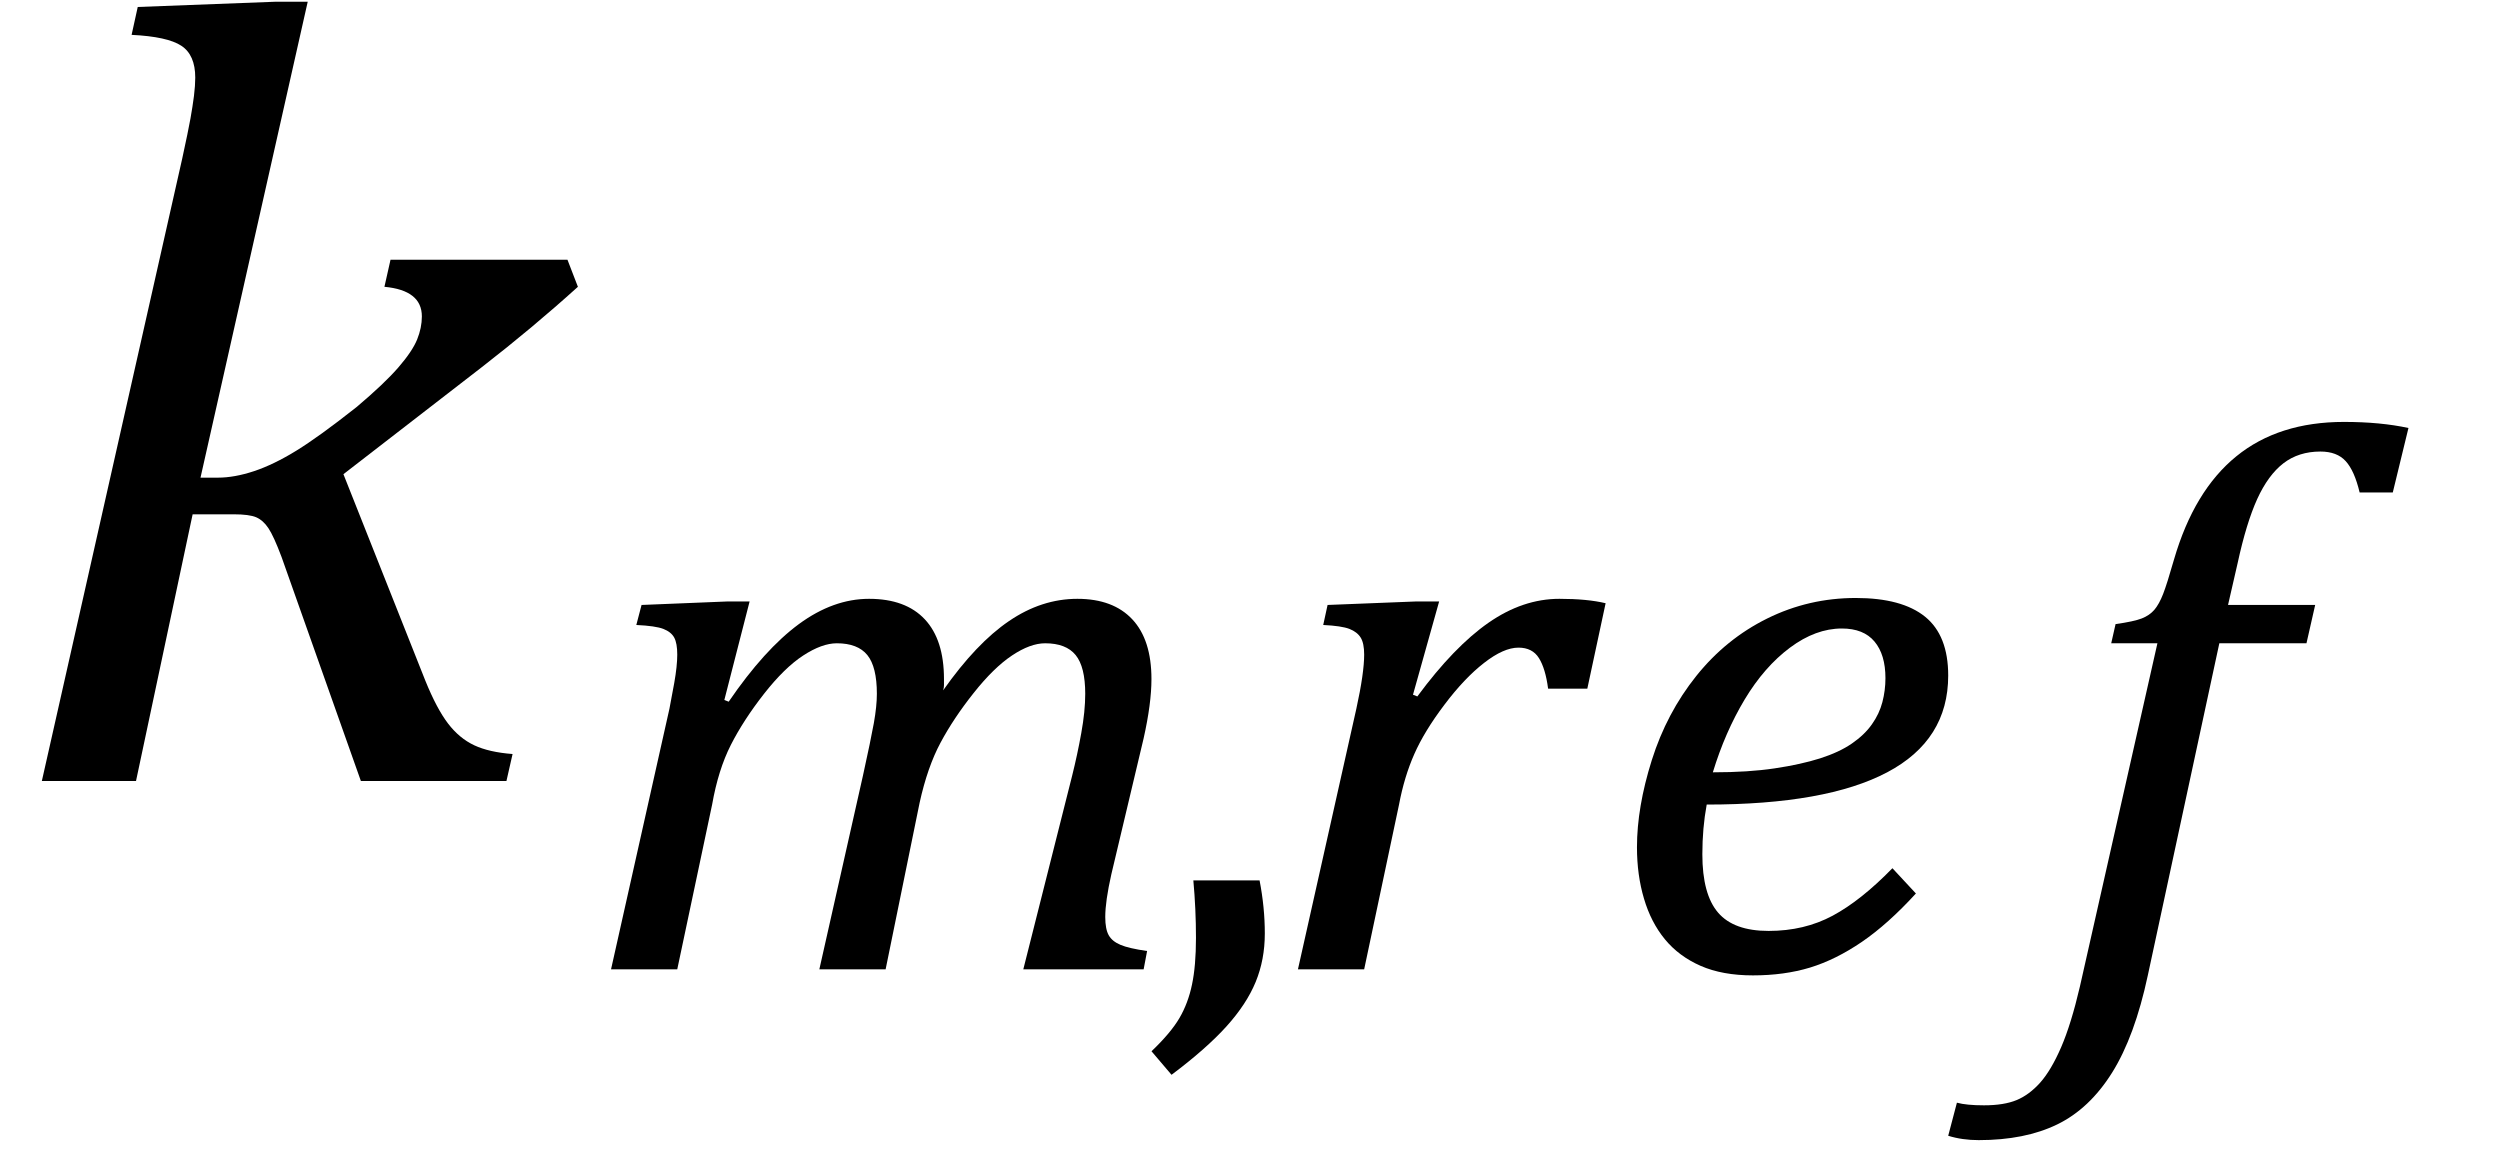 <?xml version="1.0" encoding="UTF-8" standalone="no"?><svg xmlns="http://www.w3.org/2000/svg" xmlns:xlink="http://www.w3.org/1999/xlink" stroke-dasharray="none" shape-rendering="auto" font-family="'Dialog'" width="44.813" text-rendering="auto" fill-opacity="1" contentScriptType="text/ecmascript" color-interpolation="auto" color-rendering="auto" preserveAspectRatio="xMidYMid meet" font-size="12" fill="black" stroke="black" image-rendering="auto" stroke-miterlimit="10" zoomAndPan="magnify" version="1.0" stroke-linecap="square" stroke-linejoin="miter" contentStyleType="text/css" font-style="normal" height="21" stroke-width="1" stroke-dashoffset="0" font-weight="normal" stroke-opacity="1" y="-7"><!--Converted from MathML using JEuclid--><defs id="genericDefs"/><g><g text-rendering="optimizeLegibility" transform="translate(0,14)" color-rendering="optimizeQuality" color-interpolation="linearRGB" image-rendering="optimizeQuality"><path d="M3.594 -5.438 L3.906 -5.438 Q4.203 -5.438 4.555 -5.555 Q4.906 -5.672 5.312 -5.922 Q5.719 -6.172 6.391 -6.703 Q6.891 -7.125 7.141 -7.414 Q7.391 -7.703 7.477 -7.914 Q7.562 -8.125 7.562 -8.328 Q7.562 -8.797 6.891 -8.859 L7 -9.344 L10.172 -9.344 L10.359 -8.859 Q9.547 -8.125 8.641 -7.422 L6.156 -5.5 L7.625 -1.797 Q7.828 -1.297 8.031 -1.031 Q8.234 -0.766 8.5 -0.641 Q8.766 -0.516 9.188 -0.484 L9.078 0 L6.469 0 L5.047 -4.016 Q4.906 -4.391 4.812 -4.531 Q4.719 -4.672 4.594 -4.727 Q4.469 -4.781 4.188 -4.781 L3.453 -4.781 L2.438 0 L0.75 0 L3.266 -11.156 Q3.375 -11.656 3.414 -11.875 Q3.453 -12.094 3.477 -12.281 Q3.5 -12.469 3.5 -12.609 Q3.5 -13.016 3.25 -13.18 Q3 -13.344 2.359 -13.375 L2.469 -13.875 L4.938 -13.969 L5.516 -13.969 L3.594 -5.438 Z" stroke="none"/></g><g text-rendering="optimizeLegibility" transform="translate(10.359,17.375)" color-rendering="optimizeQuality" color-interpolation="linearRGB" image-rendering="optimizeQuality"><path d="M6.562 -5.203 L6.562 -5.094 Q6.562 -5.047 6.547 -5 Q7.141 -5.844 7.727 -6.242 Q8.312 -6.641 8.953 -6.641 Q9.594 -6.641 9.938 -6.273 Q10.281 -5.906 10.281 -5.203 Q10.281 -4.766 10.141 -4.141 L9.562 -1.703 Q9.453 -1.219 9.453 -0.938 Q9.453 -0.719 9.516 -0.609 Q9.578 -0.5 9.727 -0.438 Q9.875 -0.375 10.203 -0.328 L10.141 0 L7.984 0 L8.859 -3.469 Q8.953 -3.844 9.023 -4.234 Q9.094 -4.625 9.094 -4.938 Q9.094 -5.422 8.922 -5.633 Q8.75 -5.844 8.375 -5.844 Q8.109 -5.844 7.781 -5.625 Q7.453 -5.406 7.094 -4.953 Q6.734 -4.5 6.5 -4.062 Q6.266 -3.625 6.125 -2.984 L5.516 0 L4.328 0 L5.109 -3.469 Q5.25 -4.109 5.305 -4.414 Q5.359 -4.719 5.359 -4.938 Q5.359 -5.422 5.188 -5.633 Q5.016 -5.844 4.641 -5.844 Q4.375 -5.844 4.039 -5.625 Q3.703 -5.406 3.336 -4.938 Q2.969 -4.469 2.742 -4.023 Q2.516 -3.578 2.406 -2.953 L1.781 0 L0.594 0 L1.641 -4.672 Q1.672 -4.828 1.727 -5.133 Q1.781 -5.438 1.781 -5.641 Q1.781 -5.844 1.727 -5.945 Q1.672 -6.047 1.531 -6.102 Q1.391 -6.156 1.047 -6.172 L1.141 -6.531 L2.688 -6.594 L3.078 -6.594 L2.625 -4.828 L2.703 -4.797 Q3.344 -5.734 3.961 -6.188 Q4.578 -6.641 5.219 -6.641 Q5.875 -6.641 6.219 -6.273 Q6.562 -5.906 6.562 -5.203 Z" stroke="none"/></g><g text-rendering="optimizeLegibility" transform="translate(20.469,17.375)" color-rendering="optimizeQuality" color-interpolation="linearRGB" image-rendering="optimizeQuality"><path d="M2.109 -1.594 Q2.203 -1.109 2.203 -0.641 Q2.203 -0.172 2.039 0.227 Q1.875 0.625 1.516 1.023 Q1.156 1.422 0.531 1.891 L0.172 1.469 Q0.516 1.141 0.672 0.875 Q0.828 0.609 0.898 0.273 Q0.969 -0.062 0.969 -0.562 Q0.969 -1.078 0.922 -1.594 L2.109 -1.594 Z" stroke="none"/></g><g text-rendering="optimizeLegibility" transform="translate(22.672,17.375)" color-rendering="optimizeQuality" color-interpolation="linearRGB" image-rendering="optimizeQuality"><path d="M2.719 -6.594 L3.125 -6.594 L2.656 -4.922 L2.734 -4.891 Q3.391 -5.781 4.008 -6.211 Q4.625 -6.641 5.281 -6.641 Q5.781 -6.641 6.109 -6.562 L5.781 -5.031 L5.078 -5.031 Q5.031 -5.391 4.914 -5.578 Q4.797 -5.766 4.547 -5.766 Q4.281 -5.766 3.93 -5.492 Q3.578 -5.219 3.219 -4.742 Q2.859 -4.266 2.68 -3.859 Q2.5 -3.453 2.406 -2.953 L1.781 0 L0.594 0 L1.641 -4.672 Q1.781 -5.312 1.781 -5.641 Q1.781 -5.844 1.719 -5.945 Q1.656 -6.047 1.516 -6.102 Q1.375 -6.156 1.047 -6.172 L1.125 -6.531 L2.719 -6.594 Z" stroke="none"/></g><g text-rendering="optimizeLegibility" transform="translate(28.781,17.375)" color-rendering="optimizeQuality" color-interpolation="linearRGB" image-rendering="optimizeQuality"><path d="M5.562 -1.359 Q5.062 -0.812 4.594 -0.492 Q4.125 -0.172 3.664 -0.031 Q3.203 0.109 2.641 0.109 Q2.094 0.109 1.703 -0.062 Q1.312 -0.234 1.062 -0.539 Q0.812 -0.844 0.688 -1.266 Q0.562 -1.688 0.562 -2.188 Q0.562 -2.906 0.828 -3.75 Q1.094 -4.594 1.625 -5.258 Q2.156 -5.922 2.898 -6.289 Q3.641 -6.656 4.484 -6.656 Q5.312 -6.656 5.727 -6.32 Q6.141 -5.984 6.141 -5.266 Q6.141 -4.109 5.047 -3.531 Q3.953 -2.953 1.812 -2.953 Q1.734 -2.531 1.734 -2.062 Q1.734 -1.344 2.016 -1.016 Q2.297 -0.688 2.922 -0.688 Q3.562 -0.688 4.07 -0.961 Q4.578 -1.234 5.141 -1.812 L5.562 -1.359 ZM1.922 -3.531 Q2.562 -3.531 3.031 -3.602 Q3.5 -3.672 3.844 -3.781 Q4.188 -3.891 4.414 -4.047 Q4.641 -4.203 4.773 -4.391 Q4.906 -4.578 4.961 -4.789 Q5.016 -5 5.016 -5.219 Q5.016 -5.641 4.82 -5.875 Q4.625 -6.109 4.234 -6.109 Q3.766 -6.109 3.305 -5.766 Q2.844 -5.422 2.492 -4.836 Q2.141 -4.25 1.922 -3.531 Z" stroke="none"/></g><g text-rendering="optimizeLegibility" transform="translate(36.766,17.375)" color-rendering="optimizeQuality" color-interpolation="linearRGB" image-rendering="optimizeQuality"><path d="M1.734 0.109 Q1.5 1.203 1.094 1.852 Q0.688 2.5 0.109 2.781 Q-0.469 3.062 -1.297 3.062 Q-1.594 3.062 -1.844 2.984 L-1.688 2.391 Q-1.516 2.438 -1.203 2.438 Q-0.844 2.438 -0.617 2.344 Q-0.391 2.25 -0.195 2.031 Q0 1.812 0.18 1.398 Q0.359 0.984 0.516 0.312 L1.906 -5.844 L1.078 -5.844 L1.156 -6.188 Q1.484 -6.234 1.625 -6.289 Q1.766 -6.344 1.852 -6.445 Q1.938 -6.547 2.008 -6.727 Q2.078 -6.906 2.203 -7.344 Q2.562 -8.578 3.32 -9.195 Q4.078 -9.812 5.25 -9.812 Q5.906 -9.812 6.406 -9.703 L6.125 -8.547 L5.531 -8.547 Q5.438 -8.938 5.281 -9.109 Q5.125 -9.281 4.828 -9.281 Q4.438 -9.281 4.164 -9.07 Q3.891 -8.859 3.695 -8.43 Q3.5 -8 3.344 -7.281 L3.172 -6.531 L4.734 -6.531 L4.578 -5.844 L3.016 -5.844 L1.734 0.109 Z" stroke="none"/></g></g></svg>
